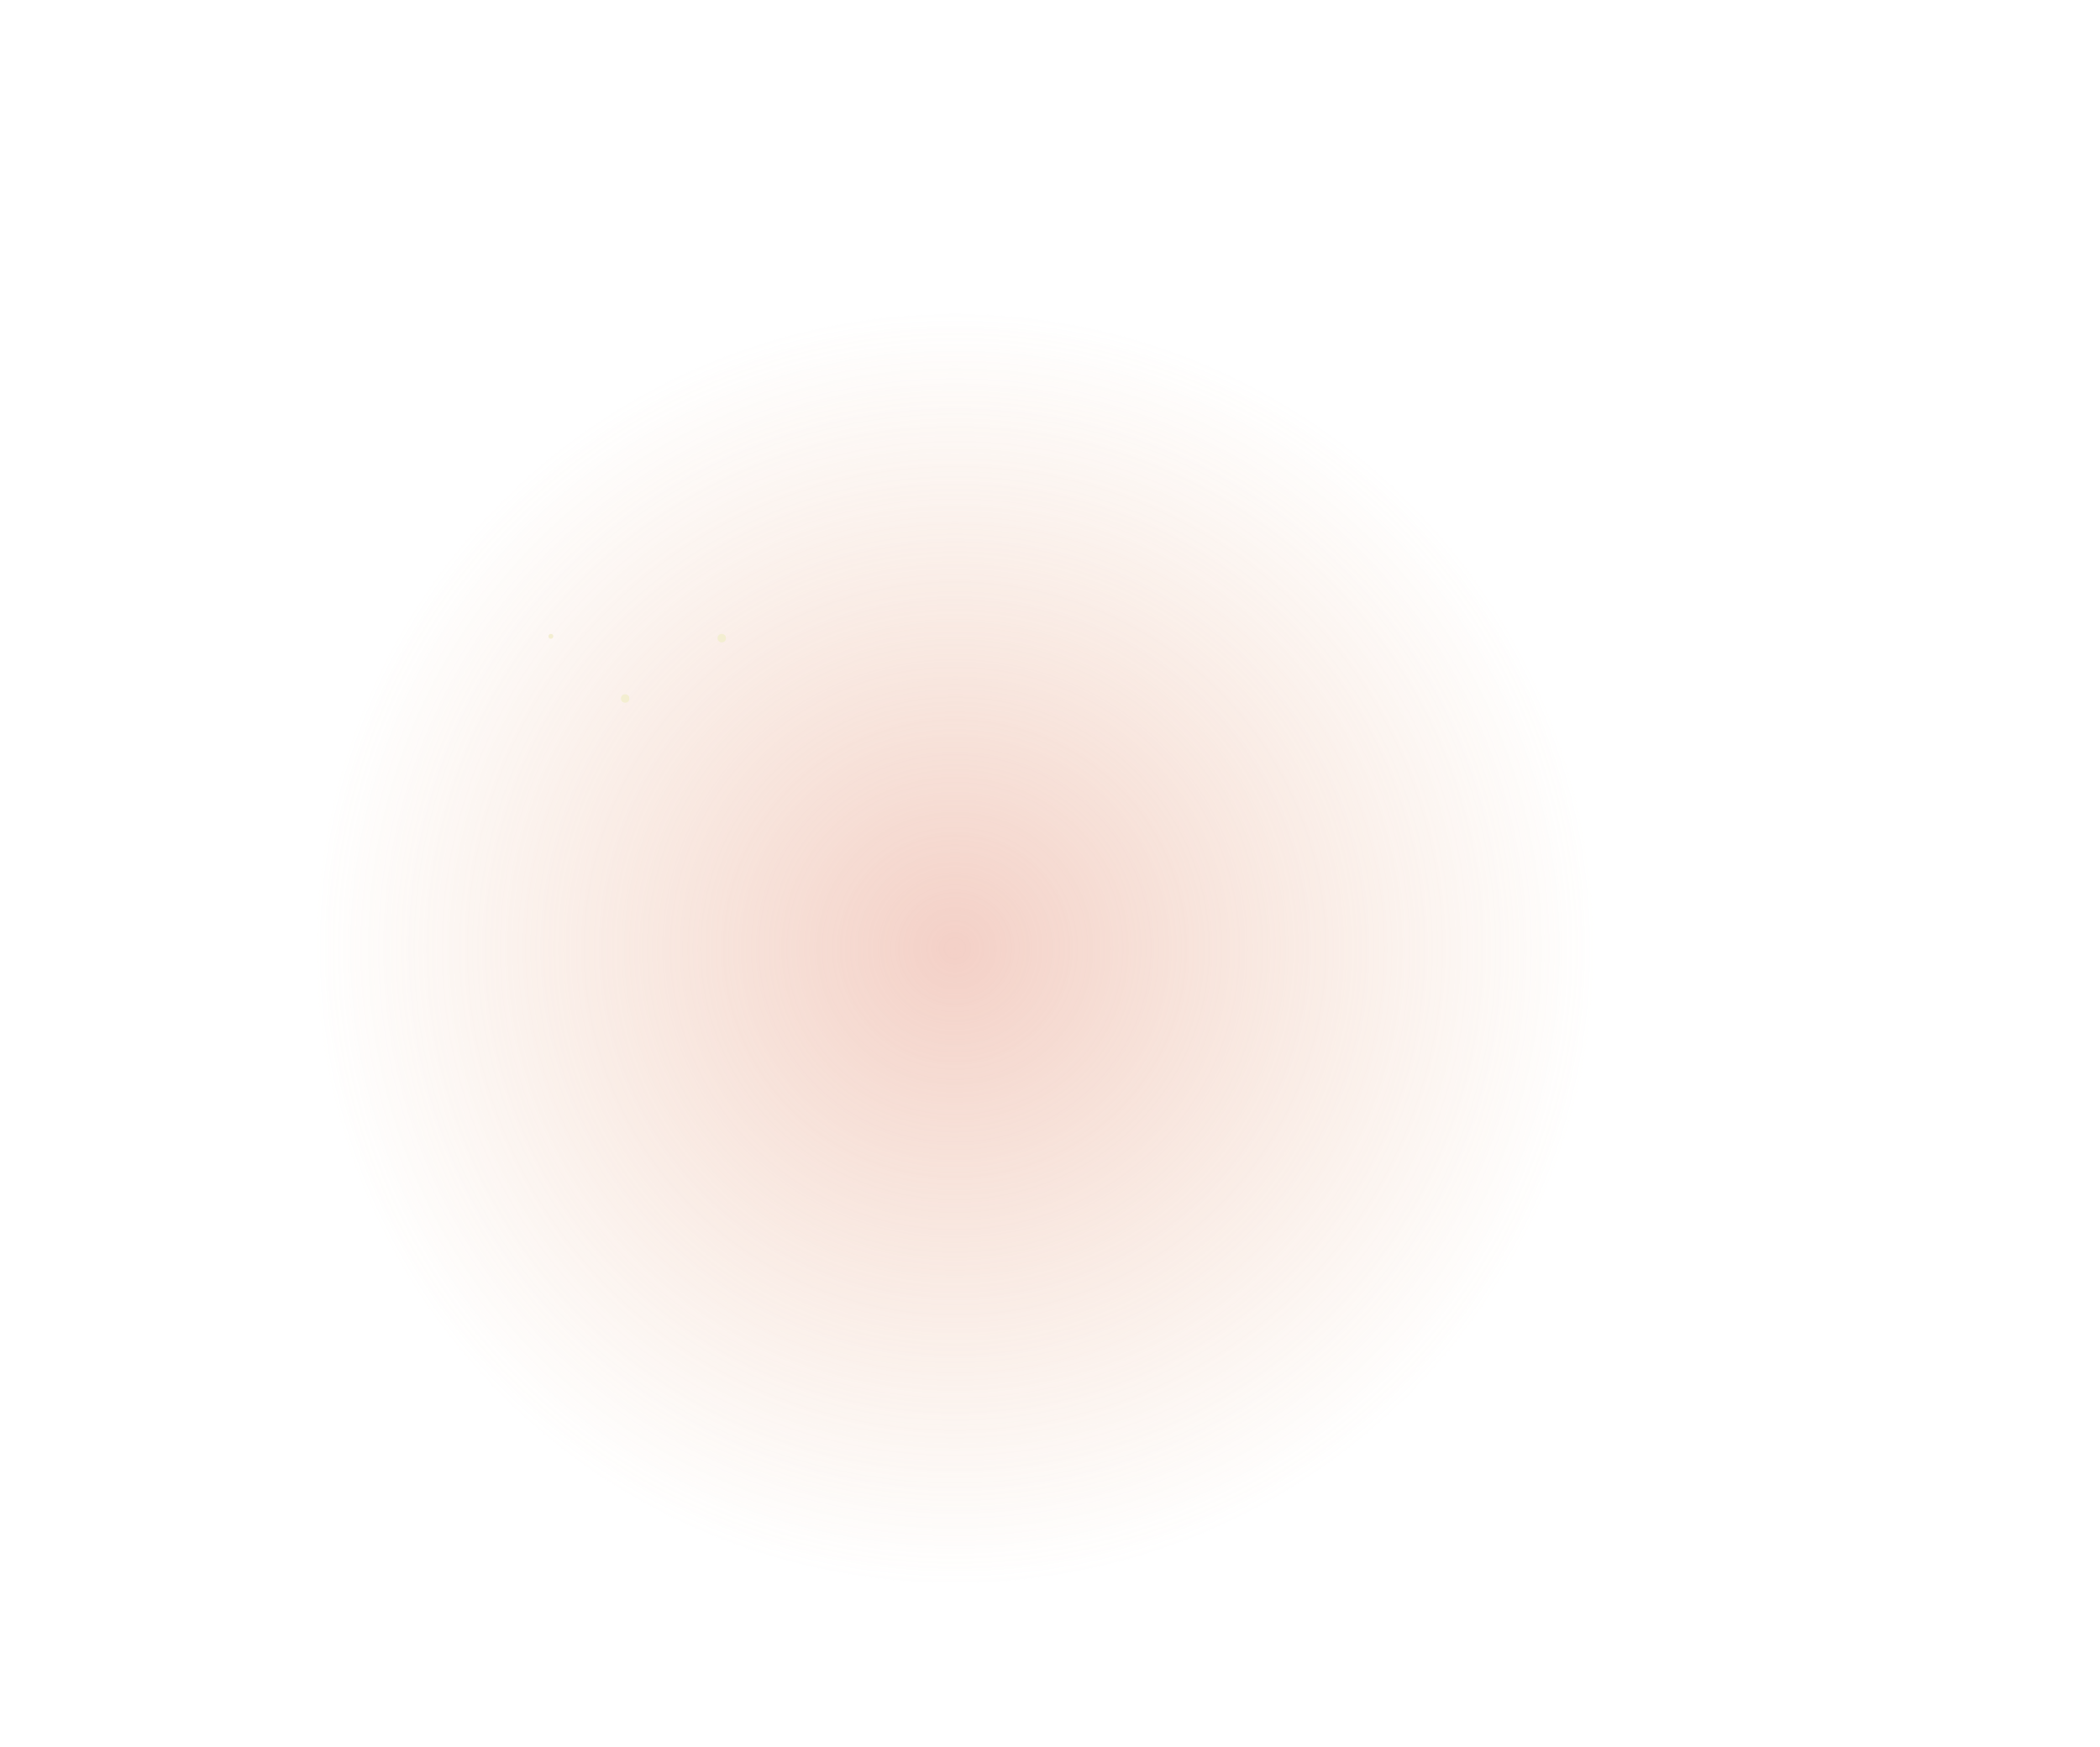 <?xml version="1.0" encoding="UTF-8"?> <svg xmlns="http://www.w3.org/2000/svg" width="1739" height="1447" viewBox="0 0 1739 1447" fill="none"> <g style="mix-blend-mode:lighten" opacity="0.275"> <rect x="201.19" y="32" width="1154" height="1154"></rect> </g> <g style="mix-blend-mode:lighten" opacity="0.484" filter="url(#filter0_f_122_803)"> <rect width="1154" height="1154" transform="matrix(-1 0 0 1 1319.19 188)"></rect> </g> <rect x="25" y="203.81" width="1713.83" height="838"></rect> <g opacity="0.563" filter="url(#filter1_f_122_803)"> <ellipse cx="790.8" cy="785.5" rx="528.609" ry="525.5" transform="rotate(-180 790.8 785.5)" fill="url(#paint0_radial_122_803)"></ellipse> </g> <rect x="515" y="246" width="697.62" height="794.466"></rect> <rect x="282.19" y="441" width="138" height="216"></rect> <g opacity="0.638" filter="url(#filter2_f_122_803)"> <rect x="46.801" y="300.983" width="443.872" height="183" transform="rotate(-35 46.801 300.983)"></rect> </g> <circle cx="456.19" cy="527" r="2" fill="#F3EED1"></circle> <circle cx="517.69" cy="578.5" r="3.5" fill="#F3EED1"></circle> <g filter="url(#filter3_f_122_803)"> <circle cx="597.69" cy="528.5" r="3.5" fill="#F3EED1"></circle> </g> <defs> <filter id="filter0_f_122_803" x="162.472" y="185.282" width="1159.44" height="1159.44" filterUnits="userSpaceOnUse" color-interpolation-filters="sRGB"> <feFlood flood-opacity="0" result="BackgroundImageFix"></feFlood> <feBlend mode="normal" in="SourceGraphic" in2="BackgroundImageFix" result="shape"></feBlend> <feGaussianBlur stdDeviation="1.359" result="effect1_foregroundBlur_122_803"></feGaussianBlur> </filter> <filter id="filter1_f_122_803" x="126.276" y="124.086" width="1329.05" height="1322.83" filterUnits="userSpaceOnUse" color-interpolation-filters="sRGB"> <feFlood flood-opacity="0" result="BackgroundImageFix"></feFlood> <feBlend mode="normal" in="SourceGraphic" in2="BackgroundImageFix" result="shape"></feBlend> <feGaussianBlur stdDeviation="67.957" result="effect1_foregroundBlur_122_803"></feGaussianBlur> </filter> <filter id="filter2_f_122_803" x="0.59" y="0.177" width="560.985" height="496.921" filterUnits="userSpaceOnUse" color-interpolation-filters="sRGB"> <feFlood flood-opacity="0" result="BackgroundImageFix"></feFlood> <feBlend mode="normal" in="SourceGraphic" in2="BackgroundImageFix" result="shape"></feBlend> <feGaussianBlur stdDeviation="23.105" result="effect1_foregroundBlur_122_803"></feGaussianBlur> </filter> <filter id="filter3_f_122_803" x="580.599" y="511.409" width="34.183" height="34.183" filterUnits="userSpaceOnUse" color-interpolation-filters="sRGB"> <feFlood flood-opacity="0" result="BackgroundImageFix"></feFlood> <feBlend mode="normal" in="SourceGraphic" in2="BackgroundImageFix" result="shape"></feBlend> <feGaussianBlur stdDeviation="6.796" result="effect1_foregroundBlur_122_803"></feGaussianBlur> </filter> <radialGradient id="paint0_radial_122_803" cx="0" cy="0" r="1" gradientUnits="userSpaceOnUse" gradientTransform="translate(790.8 785.5) rotate(90) scale(525.5 528.609)"> <stop stop-color="#EBAC9C"></stop> <stop offset="1" stop-color="#E9BC9B" stop-opacity="0.01"></stop> </radialGradient> </defs> </svg> 